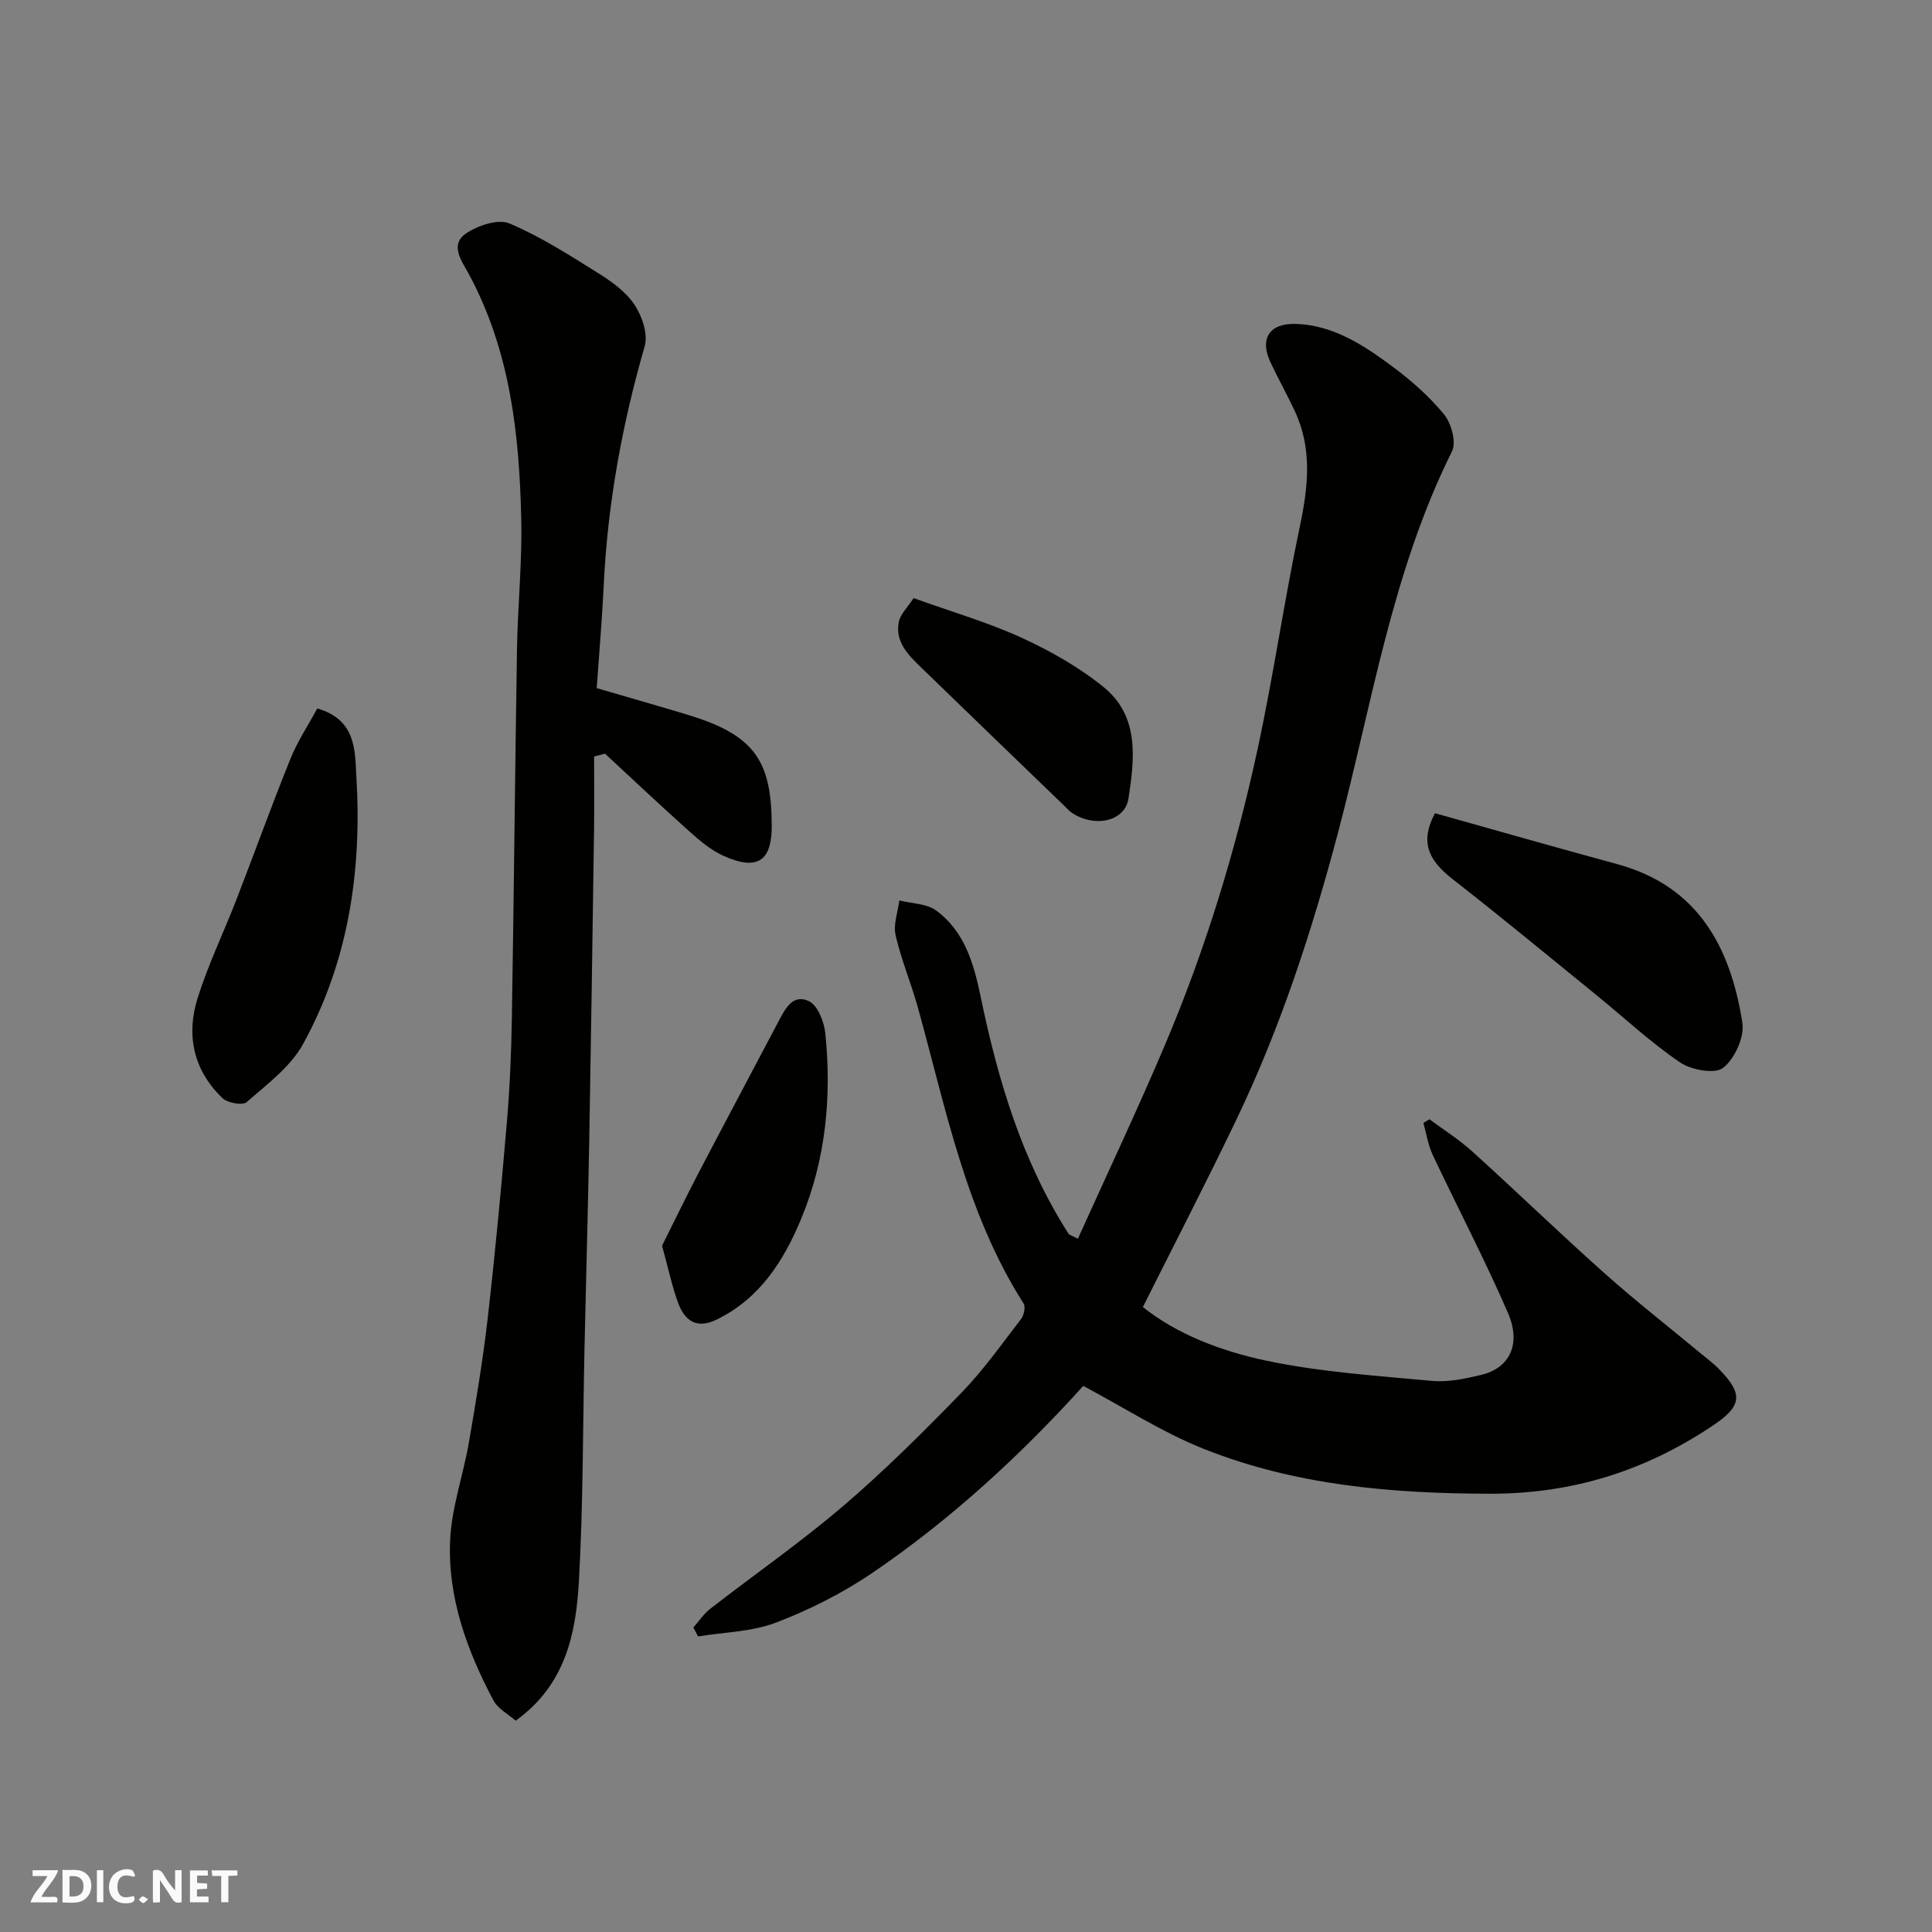 <svg enable-background="new 0 0 400 400" viewBox="0 0 400 400" xmlns="http://www.w3.org/2000/svg"><rect x="0" y="0" width="400" height="400" fill="#808080" stroke="none"/><g fill="#fafafb"><path d="m37.59 393.81c-.92.31-1.52.05-2-.78-.7-1.2-1.52-2.34-2.47-3.78v4.59c-.55.03-.95.05-1.41.07-.03-.37-.06-.64-.06-.91 0-1.91 0-3.81 0-5.7 1.13-.41 1.77-.03 2.29.91.62 1.11 1.38 2.14 2.31 3.19v-4.2h1.35v6.61z"/><path d="m12.94 393.88v-6.75c1.9.19 3.93-.54 5.37 1.29.8 1.01.78 2.88.03 3.97-1.37 1.97-3.4 1.51-5.4 1.49m1.45-1.22c2.04.12 2.92-.58 2.89-2.21-.03-1.51-.98-2.19-2.89-2z"/><path d="m11.81 393.87h-5.49c.68-2.18 2.47-3.48 3.51-5.45h-3.08v-1.21h5.29c-.71 2.13-2.44 3.48-3.47 5.51.86 0 1.63.04 2.39-.01.79-.05 1.14.21.85 1.16"/><path d="m39.33 393.86v-6.61h3.7v1.07h-2.22v1.52c.68.04 1.34.09 2.07.13v1.07c-.72.05-1.38.09-2.1.14v1.48h2.4v1.19h-3.85z"/><path d="m27.71 388.56c-1.15-.3-2.46-.61-3.1.64-.37.73-.41 1.93-.06 2.67.63 1.35 1.99.93 3.17.68.35.94-.01 1.32-.93 1.46-1.62.25-3.05-.27-3.76-1.48-.73-1.24-.6-3.03.31-4.17.88-1.11 2.71-1.7 4-1.16.32.13.44.74.65 1.12-.1.08-.19.16-.28.24"/><path d="m49.15 387.24v1.07c-.59.02-1.17.05-1.87.08v5.44h-1.48v-5.44h-1.85c-.05-.4-.08-.73-.13-1.15z"/><path d="m20.06 387.21h1.33v6.62h-1.33z"/><path d="m30.68 393.25c-.49.38-.8.79-1.05.76-.32-.05-.6-.45-.9-.7.26-.24.51-.64.8-.67.29-.04.62.3 1.15.61"/></g><path d="m223.16 256.47c6.04-13.38 12.28-26.57 17.98-40 8.41-19.82 14.7-40.38 19.24-61.4 3.3-15.29 5.51-30.82 8.75-46.13 1.73-8.2 2.59-16.09-1.08-23.89-1.59-3.38-3.42-6.65-5.01-10.03-2.29-4.85-.26-8.12 5.19-7.96 7.71.22 13.95 4.31 19.85 8.67 3.97 2.93 7.78 6.27 10.89 10.06 1.52 1.84 2.59 5.78 1.65 7.66-12.44 24.96-16.57 52.37-23.59 78.91-5.38 20.34-11.88 40.28-20.97 59.28-6.19 12.94-12.79 25.68-19.44 38.97 6.97 5.57 16.05 9.07 25.26 11.04 11.33 2.42 23.03 3.17 34.61 4.25 3.34.31 6.88-.46 10.2-1.25 5.83-1.4 8.32-6.33 5.53-12.79-4.8-11.09-10.44-21.81-15.59-32.75-.97-2.06-1.31-4.41-1.93-6.62.42-.25.83-.51 1.25-.76 2.96 2.2 6.12 4.19 8.85 6.65 9.2 8.33 18.12 16.96 27.38 25.22 6.37 5.68 13.11 10.94 19.68 16.4 1.39 1.15 2.86 2.23 4.11 3.52 5.01 5.15 4.66 7.6-1.3 11.6-13.96 9.36-29.01 14.16-46.12 14.14-20.41-.03-40.4-1.74-59.41-9.32-8.53-3.41-16.39-8.51-24.86-13-12.65 13.99-27.22 27.55-43.76 38.77-6.12 4.15-12.91 7.58-19.83 10.22-5.03 1.92-10.76 1.99-16.17 2.88-.32-.62-.65-1.24-.97-1.86 1.16-1.3 2.15-2.82 3.5-3.87 9.17-7.12 18.74-13.77 27.55-21.3 8.56-7.32 16.58-15.32 24.44-23.41 4.55-4.68 8.36-10.09 12.36-15.28.6-.78.97-2.52.52-3.22-11.98-18.8-16.07-40.39-21.91-61.37-1.4-5.01-3.44-9.85-4.59-14.91-.5-2.21.48-4.77.78-7.17 2.57.66 5.64.64 7.62 2.09 5.89 4.31 7.8 11.02 9.21 17.82 3.58 17.3 8.58 34.07 18.21 49.12.1.2.49.27 1.92 1.02z" fill="#010100"/><path d="m123 156.63c0 5.07.06 10.13-.01 15.2-.31 21.59-.62 43.18-1 64.77-.26 14.26-.67 28.52-.98 42.78-.35 15.93-.26 31.87-1.14 47.77-.6 10.87-2.67 21.61-13.11 29.1-1.47-1.31-3.68-2.45-4.64-4.26-5.47-10.36-9.48-21.35-8.92-33.18.32-6.75 2.7-13.38 3.87-20.11 1.47-8.52 2.9-17.06 3.89-25.65 1.55-13.54 2.83-27.11 3.98-40.68.62-7.24.92-14.52 1.04-21.79.42-25.42.65-50.84 1.06-76.26.15-8.93 1.08-17.87.88-26.79-.39-17.59-2.28-34.94-10.89-50.86-1.36-2.52-4.02-5.96-.56-8.32 2.44-1.67 6.65-3.08 9-2.09 6.51 2.75 12.57 6.65 18.6 10.43 2.76 1.73 5.62 3.84 7.35 6.48 1.53 2.34 2.77 6.01 2.06 8.5-4.69 16.26-7.7 32.73-8.49 49.64-.33 6.92-.94 13.83-1.45 21.16 6.63 1.94 12.82 3.69 18.97 5.56 13.78 4.19 17.24 9.55 17.27 22.97.01 6.77-2.53 9.57-10.01 6.18-2.62-1.18-4.95-3.17-7.12-5.12-5.88-5.25-11.61-10.67-17.4-16.03-.76.21-1.5.4-2.25.6z" fill="#010100"/><path d="m65.69 146.68c8.16 2.33 7.78 8.96 8.08 13.87 1.2 19.4-1.53 38.35-11.02 55.6-2.61 4.74-7.46 8.33-11.66 12.02-.85.75-3.98.2-5.04-.82-5.97-5.73-7.56-13-5.14-20.69 2.18-6.95 5.39-13.58 8.03-20.39 3.76-9.69 7.28-19.48 11.17-29.12 1.48-3.67 3.72-7.03 5.58-10.47z" fill="#010100"/><path d="m297.1 168.37c12.7 3.56 25.19 7.13 37.73 10.54 16.76 4.56 23.46 17.24 25.91 32.83.47 2.97-1.6 7.48-3.99 9.35-1.72 1.34-6.6.44-8.93-1.14-6.08-4.13-11.51-9.22-17.24-13.88-9.92-8.06-19.78-16.21-29.86-24.08-5.2-4.05-6.69-7.86-3.62-13.62z" fill="#010100"/><path d="m137.07 257.91c2.28-4.55 4.84-9.85 7.56-15.07 5.43-10.39 10.95-20.72 16.41-31.1 1.42-2.69 3-6.09 6.44-4.46 1.81.86 3.14 4.26 3.39 6.64 1.34 13.12.11 26.09-4.96 38.33-3.58 8.66-8.51 16.53-17.48 20.93-4.25 2.09-6.68.24-8.06-3.5-1.21-3.31-1.94-6.82-3.3-11.77z" fill="#010100"/><path d="m189.15 123.83c8.18 2.95 15.55 5.07 22.43 8.24 5.98 2.75 11.89 6.1 16.98 10.24 7.39 6.02 6.33 14.88 5.08 23.01-.76 4.94-7.39 6.12-12.02 2.75-.4-.29-.71-.69-1.07-1.04-10.01-9.67-20.04-19.32-30.02-29.01-2.61-2.53-5.27-5.26-4.43-9.3.33-1.59 1.79-2.94 3.05-4.89z" fill="#010100"/></svg>